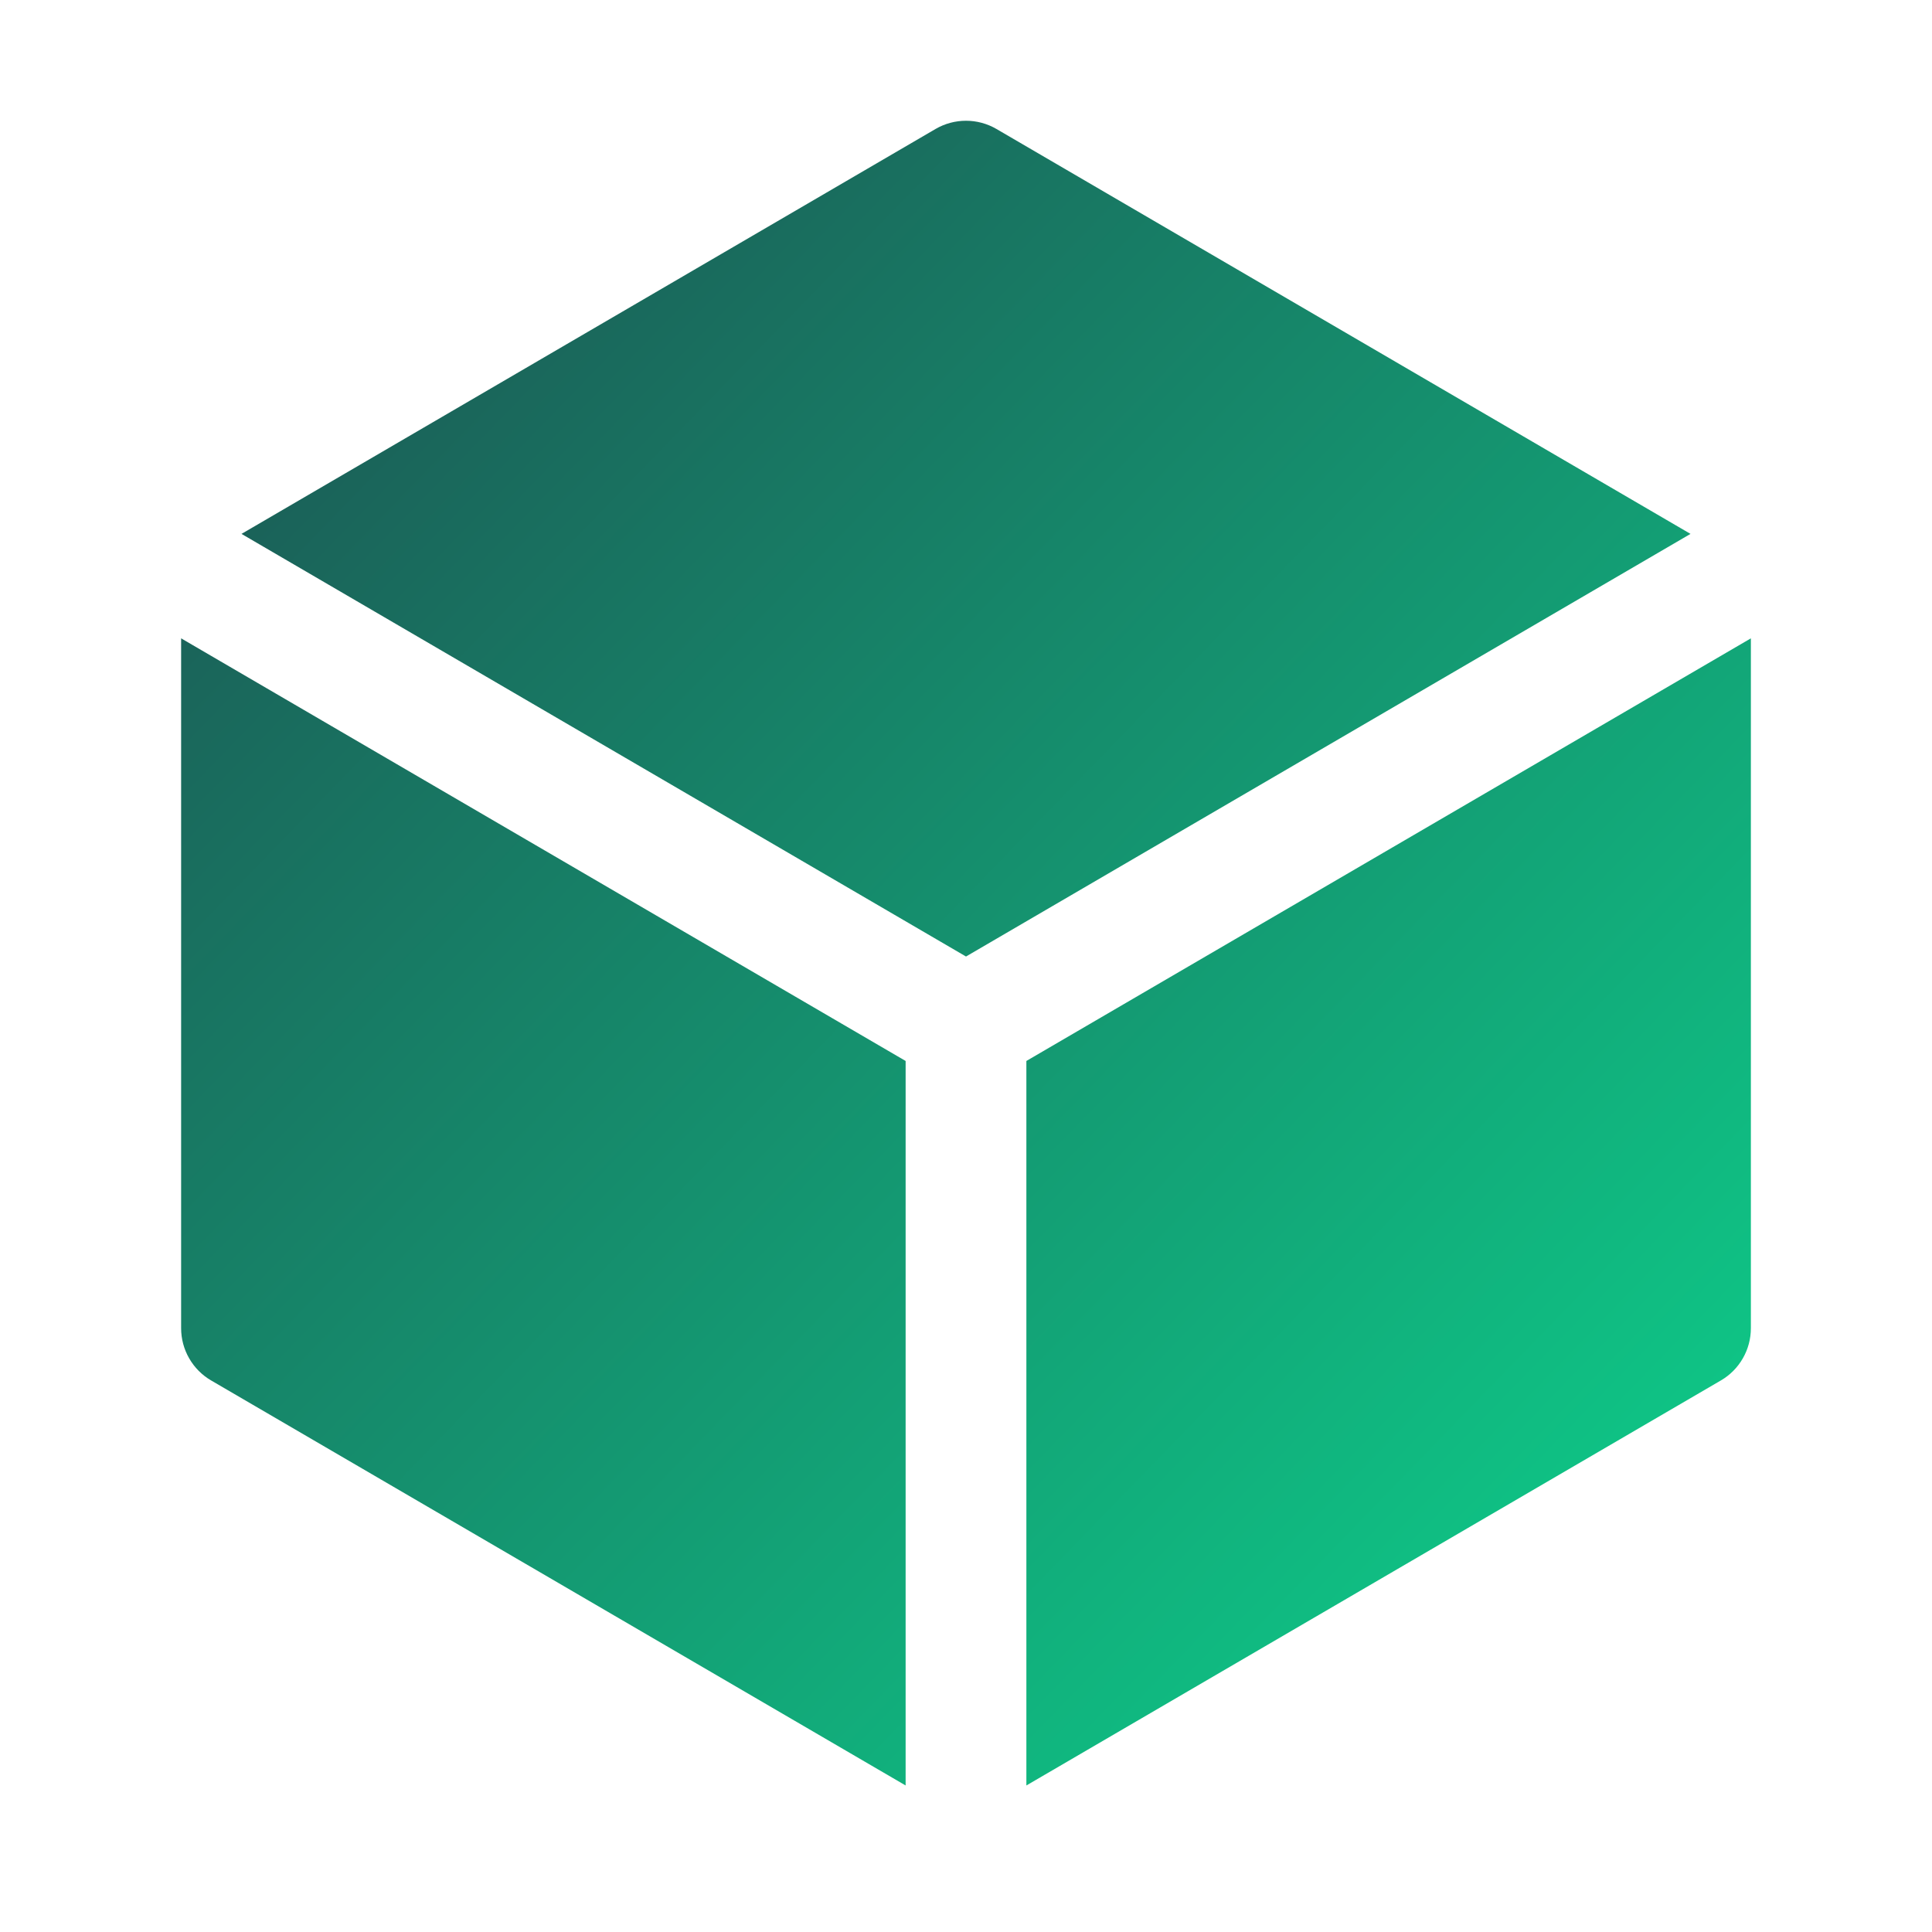 <svg xmlns="http://www.w3.org/2000/svg" width="32" height="32" viewBox="0 0 32 32" fill="none">
  <path d="M16.504 2.136C16.351 2.047 16.177 2 16 2C15.823 2 15.649 2.047 15.496 2.136L4 8.843L16 15.843L28 8.843L16.504 2.136ZM29 10.573L17 17.573V29.573L28.504 22.864C28.655 22.776 28.78 22.65 28.867 22.498C28.954 22.347 29 22.175 29 22V10.573ZM15 29.573V17.573L3 10.573V22C3 22.175 3.046 22.347 3.133 22.498C3.22 22.65 3.345 22.776 3.496 22.864L15 29.573Z" fill="url(#paint0_linear_81_1884)"/>
  <defs>
    <linearGradient id="paint0_linear_81_1884" x1="3.492" y1="0.294" x2="30.921" y2="26.906" gradientUnits="userSpaceOnUse">
      <stop stop-color="#1D4C4F"/>
      <stop offset="1" stop-color="#0DD38C"/>
    </linearGradient>
  </defs>
</svg>